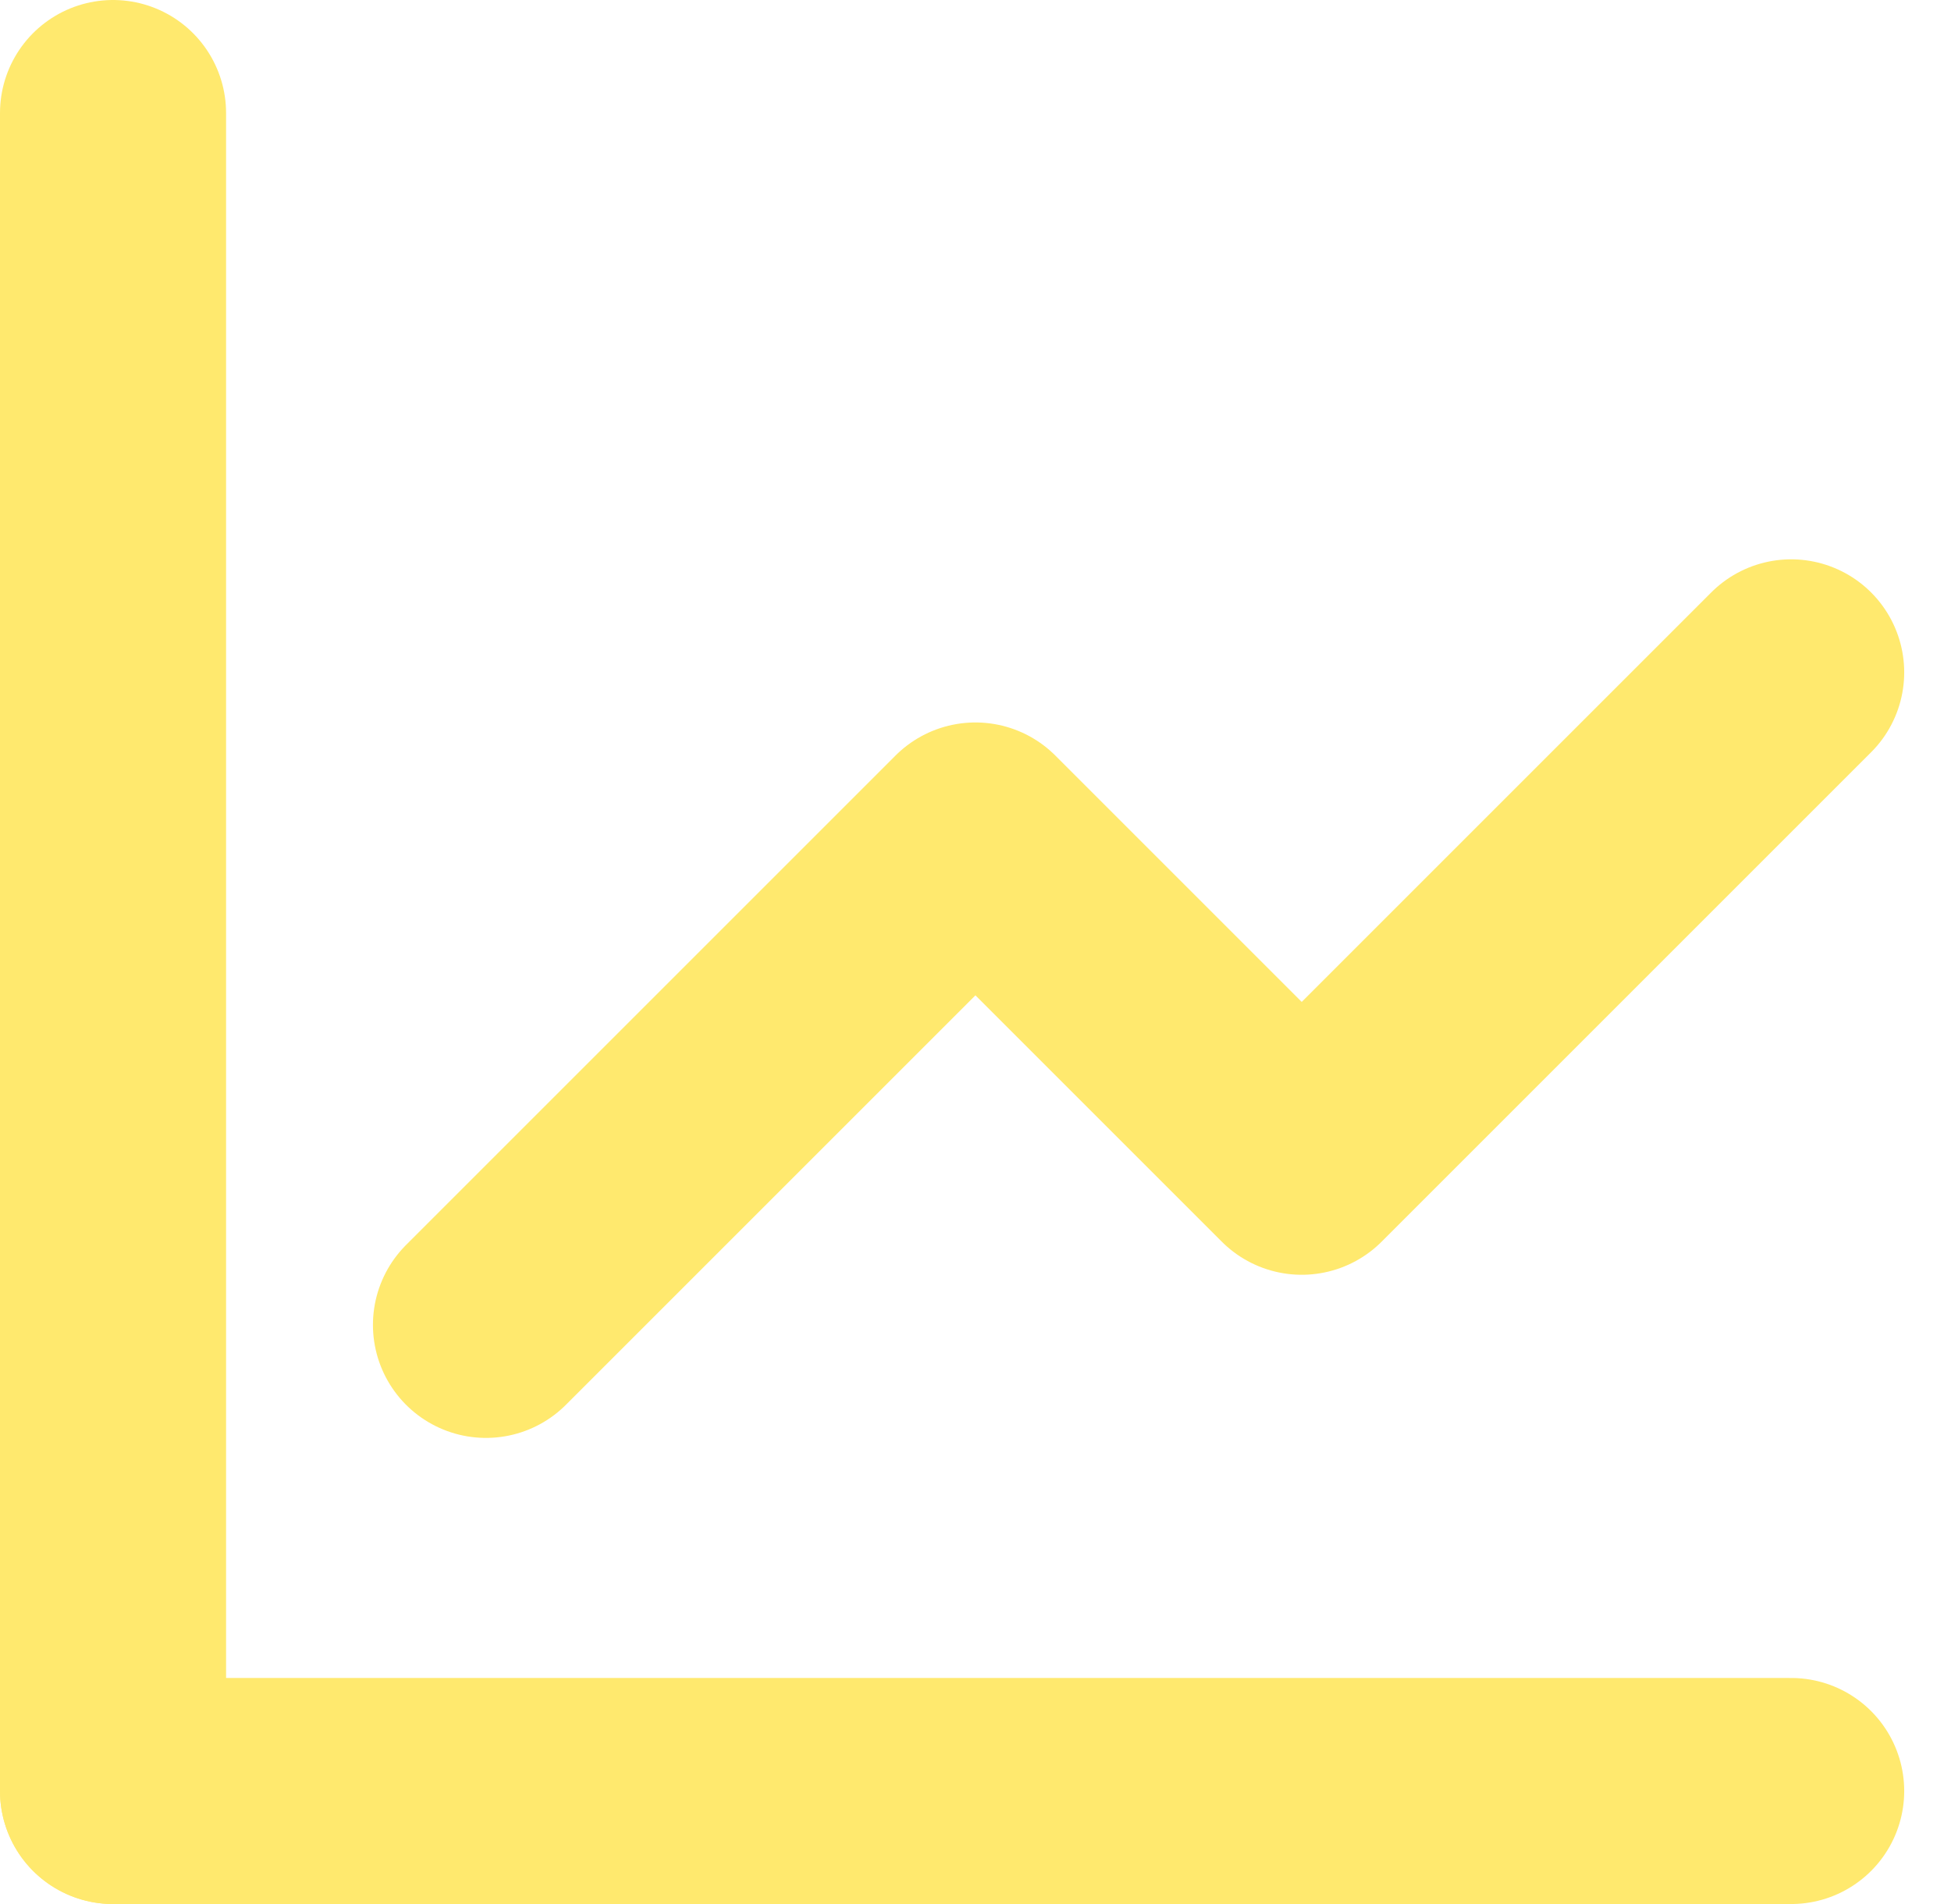 <svg xmlns="http://www.w3.org/2000/svg" width="25.89" height="25.269" viewBox="0 0 25.89 25.269">
  <g id="analytics-graph-chart-svgrepo-com" transform="translate(-1.5 -1.5)">
    <path id="Path_263" data-name="Path 263" d="M3,3V25.269" fill="none" stroke="#ffe96e" stroke-linecap="round" stroke-linejoin="round" stroke-width="3"/>
    <path id="Path_264" data-name="Path 264" d="M25.269,21H3" transform="translate(0 4.269)" fill="none" stroke="#ffe96e" stroke-linecap="round" stroke-linejoin="round" stroke-width="3"/>
    <path id="Path_265" data-name="Path 265" d="M7,17.66l6.495-6.495,4.33,4.33L24.32,9" transform="translate(0.949 1.423)" fill="none" stroke="#ffe96e" stroke-linecap="round" stroke-linejoin="round" stroke-width="3"/>
  </g>
</svg>
